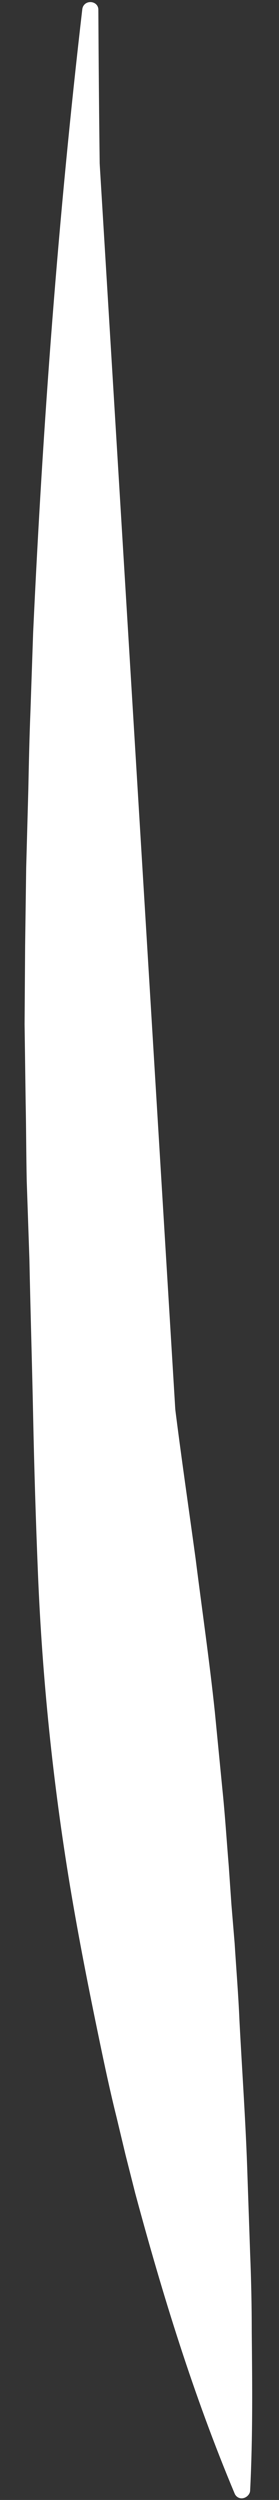 <?xml version="1.0" encoding="utf-8"?>
<!-- Generator: Adobe Illustrator 25.4.1, SVG Export Plug-In . SVG Version: 6.00 Build 0)  -->
<svg version="1.1" id="Layer_1" xmlns="http://www.w3.org/2000/svg" xmlns:xlink="http://www.w3.org/1999/xlink" x="0px" y="0px"
	 viewBox="0 0 52.2 466.2" style="enable-background:new 0 0 52.2 466.2;" xml:space="preserve">
<rect x="0" y="0" width="52.2" height="466.2" fill="#333333" stroke="none"/>
<style type="text/css">
	.st0{fill:#FFFFFF;}
</style>
<g>
	<path class="st0" d="M16.9,1.8c-8,141.2-1.6,288.1,24,439.1c1.4,8,2.8,16,4.2,24"/>
	<path class="st0" d="M18.4,1.8c0.2,38.8,0.9,77.5,2.8,116.1l0.7,14.5c0.2,4.8,0.6,9.6,0.8,14.5l0.9,14.5l1,14.4l1,14.4l1.2,14.4
		c0.4,4.8,0.7,9.6,1.2,14.4l1.4,14.4c0.5,4.8,0.9,9.6,1.5,14.4l1.8,14.3c1.2,9.6,2.6,19.1,3.9,28.6c1.2,9.5,2.6,19.1,3.6,28.6
		l1.4,14.3c0.5,4.8,0.8,9.6,1.2,14.4l0.5,7.2l0.6,7.2c0.3,4.8,0.7,9.6,0.9,14.4c0.5,9.6,1.2,19.3,1.5,29l0.5,14.5
		c0.2,4.9,0.3,9.7,0.3,14.6c0.1,9.8,0.2,19.6-0.3,29.5l0,0c0,0.8-0.8,1.5-1.6,1.5c-0.6,0-1.1-0.4-1.3-0.9
		c-7.7-18.3-13.5-37.1-18.6-56l-1.8-7.1l-1.7-7.1c-1.2-4.8-2.2-9.5-3.2-14.3c-2-9.6-3.9-19.2-5.5-28.8c-3.2-19.3-5.2-38.7-6-58.3
		c-0.4-9.8-0.7-19.5-0.9-29.3c-0.2-9.8-0.5-19.5-0.7-29.3L5,220.2c-0.1-4.9-0.1-9.8-0.2-14.6L4.6,191l0.1-14.6l0.2-14.6l0.4-14.6
		c0.1-4.9,0.2-9.7,0.4-14.6L6.2,118C8,79.1,10.9,40.3,15.4,1.7c0.1-0.8,0.8-1.4,1.7-1.3C17.9,0.5,18.4,1.1,18.4,1.8z"/>
</g>
</svg>
